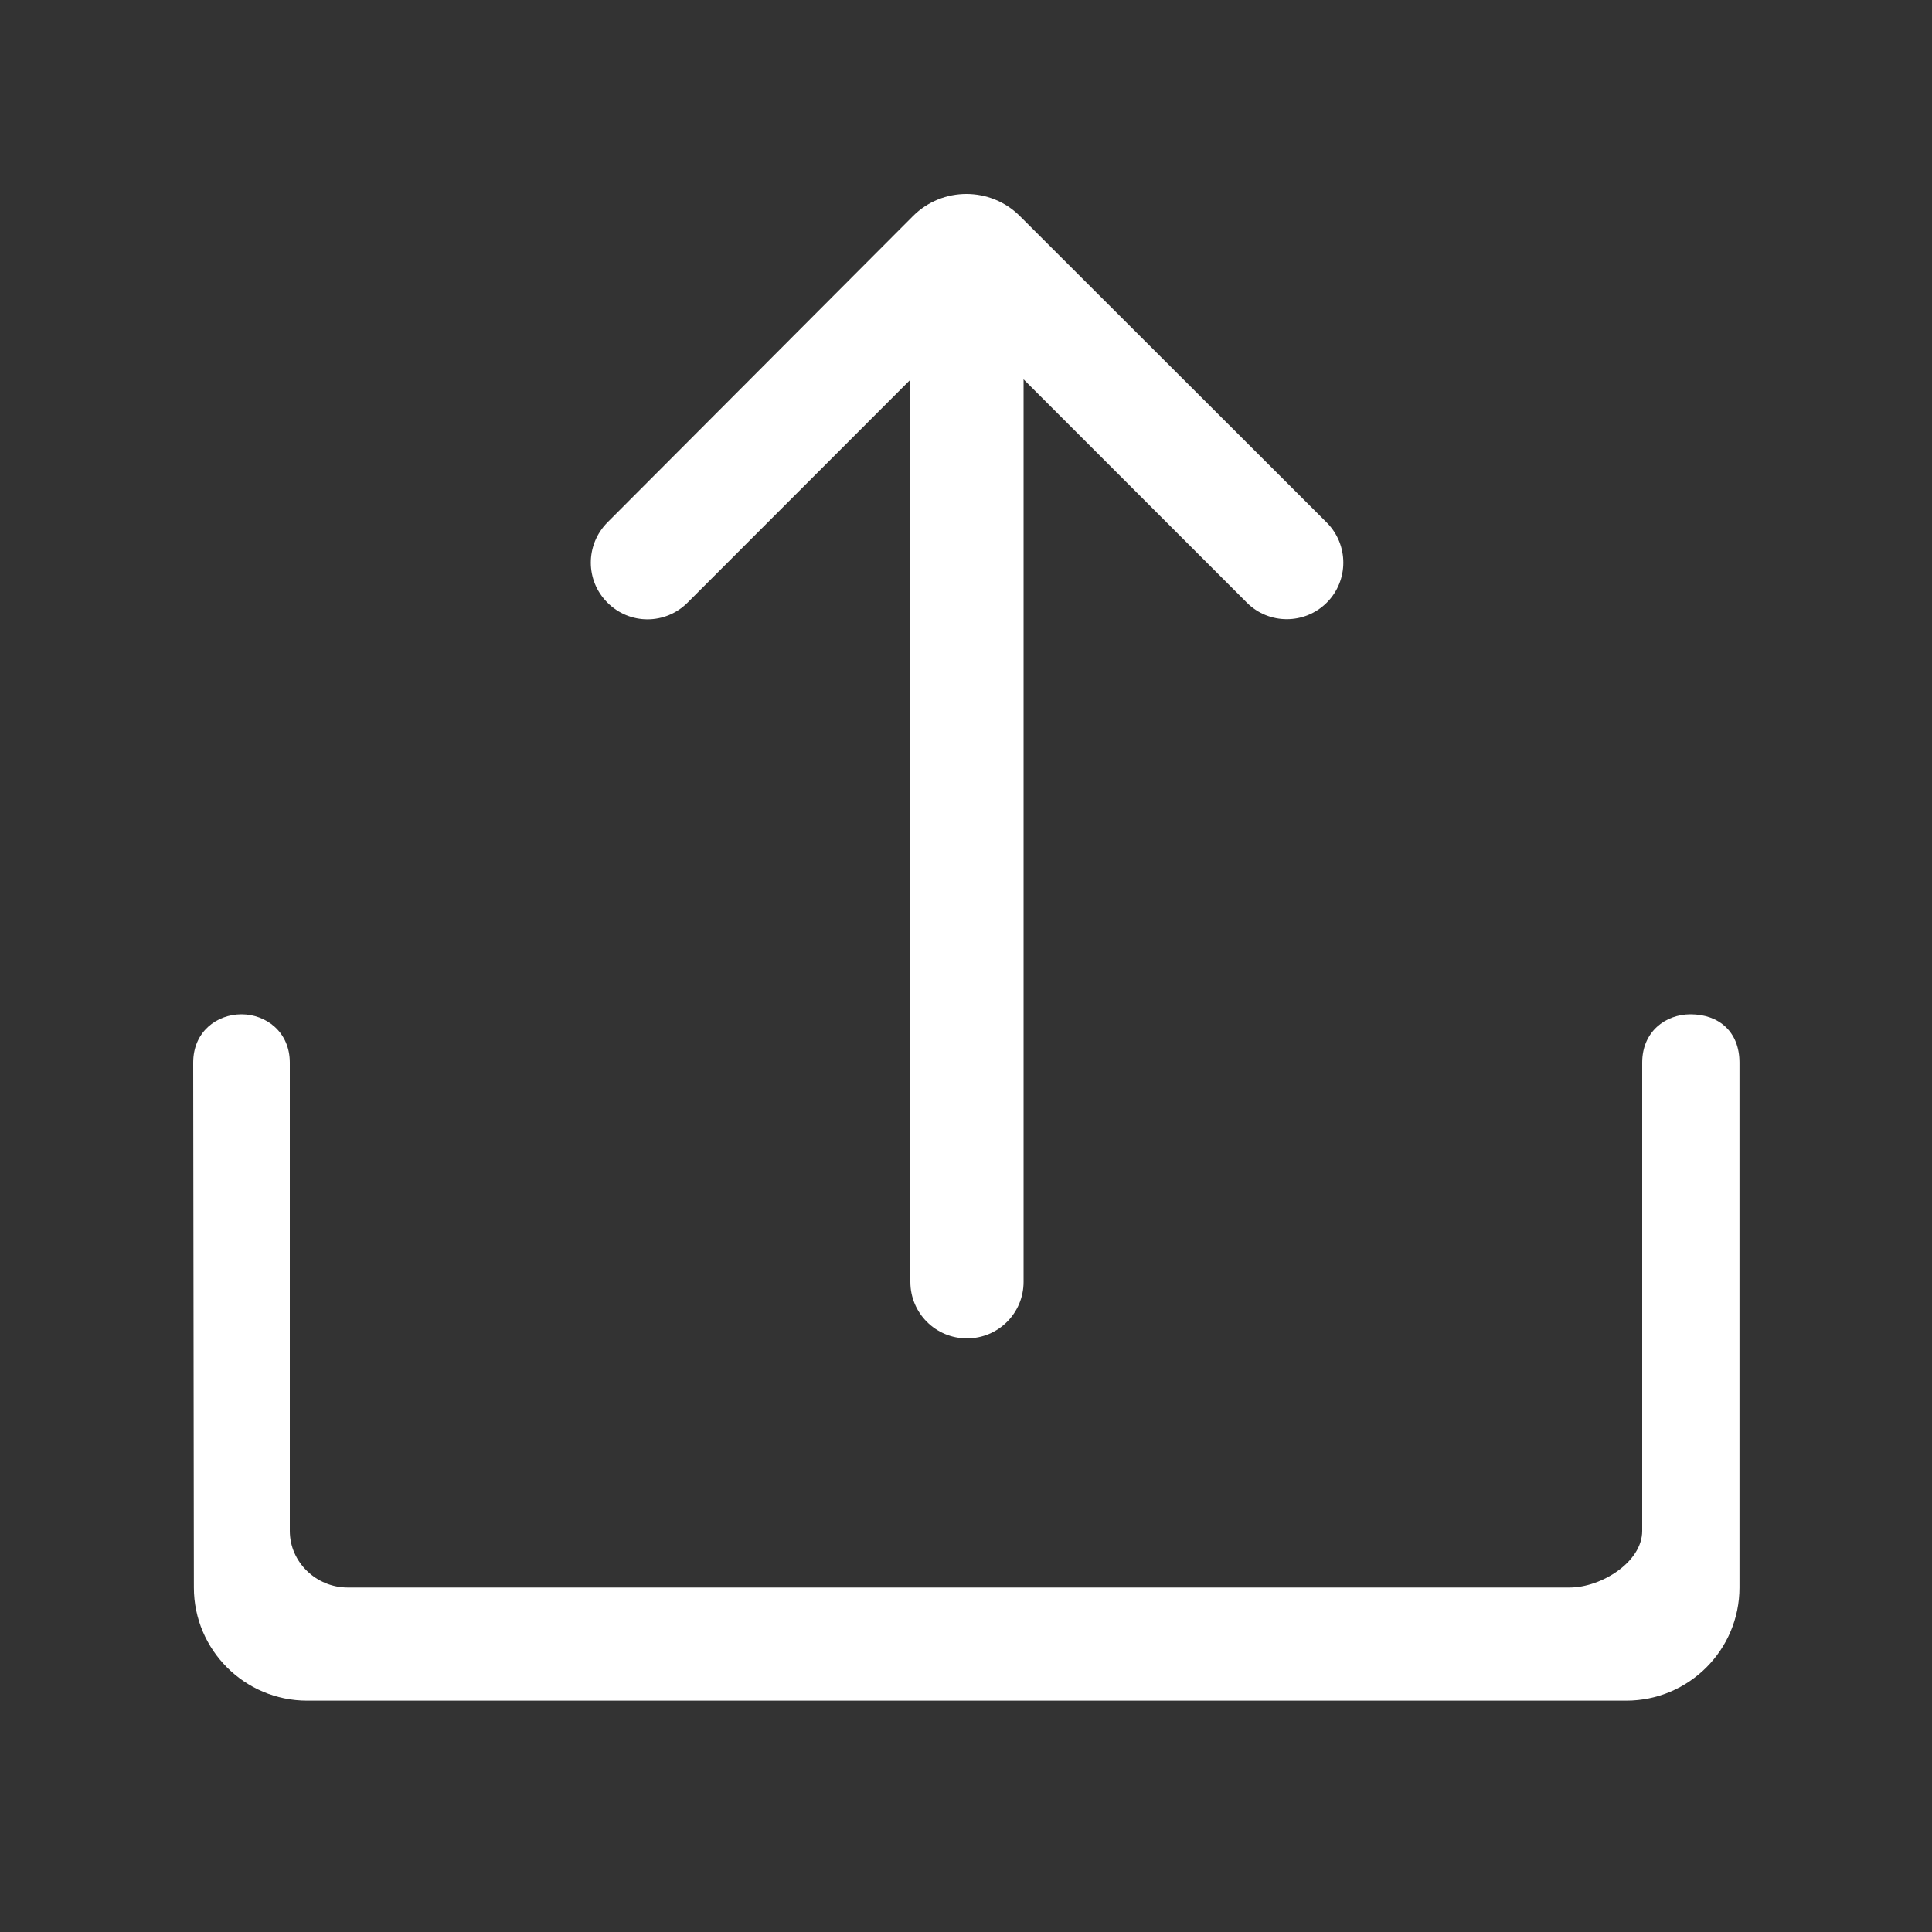 <?xml version="1.0" encoding="UTF-8"?>
<svg width="20px" height="20px" viewBox="0 0 20 20" version="1.1" xmlns="http://www.w3.org/2000/svg" xmlns:xlink="http://www.w3.org/1999/xlink">
    <rect x="0" y="0" width="20" height="20" fill="#333333" stroke="none"/>
    <!-- Generator: Sketch 63.1 (92452) - https://sketch.com -->
    <title>上传</title>
    <desc>Created with Sketch.</desc>
    <g id="上传" stroke="none" stroke-width="1" fill="none" fill-rule="evenodd">
        <g id="编组" transform="translate(1.184, 2)" fill="#FFFFFF" fill-rule="nonzero">
            <path d="M9.412,0.84 L9.412,11.27 C9.412,11.594 9.15,11.855 8.826,11.855 C8.502,11.855 8.24,11.594 8.24,11.27 L8.24,0.84 C8.24,0.516 8.502,0.254 8.826,0.254 C9.148,0.254 9.412,0.516 9.412,0.84 Z" id="路径"></path>
            <path d="M5.104,4.238 C5.334,4.469 5.703,4.469 5.934,4.238 L8.275,1.896 C8.58,1.592 9.074,1.592 9.381,1.896 L11.723,4.238 C11.951,4.467 12.322,4.467 12.551,4.238 C12.779,4.01 12.779,3.639 12.551,3.41 L9.373,0.236 C9.068,-0.068 8.572,-0.068 8.268,0.236 L5.102,3.41 C4.875,3.641 4.875,4.01 5.104,4.238 Z M15.651,15.605 L1.995,15.605 C1.349,15.605 0.823,15.08 0.823,14.434 L0.816,9 C0.816,8.68 1.06,8.5 1.316,8.5 C1.567,8.5 1.816,8.68 1.816,9 L1.816,13.848 C1.816,14.172 2.091,14.434 2.415,14.434 L15.065,14.434 C15.389,14.434 15.816,14.172 15.816,13.848 L15.816,9 C15.816,8.68 16.056,8.5 16.316,8.5 C16.609,8.5 16.823,8.68 16.823,9 L16.823,14.434 C16.823,15.08 16.298,15.605 15.651,15.605 Z" id="形状"></path>
        </g>
    </g>
</svg>
